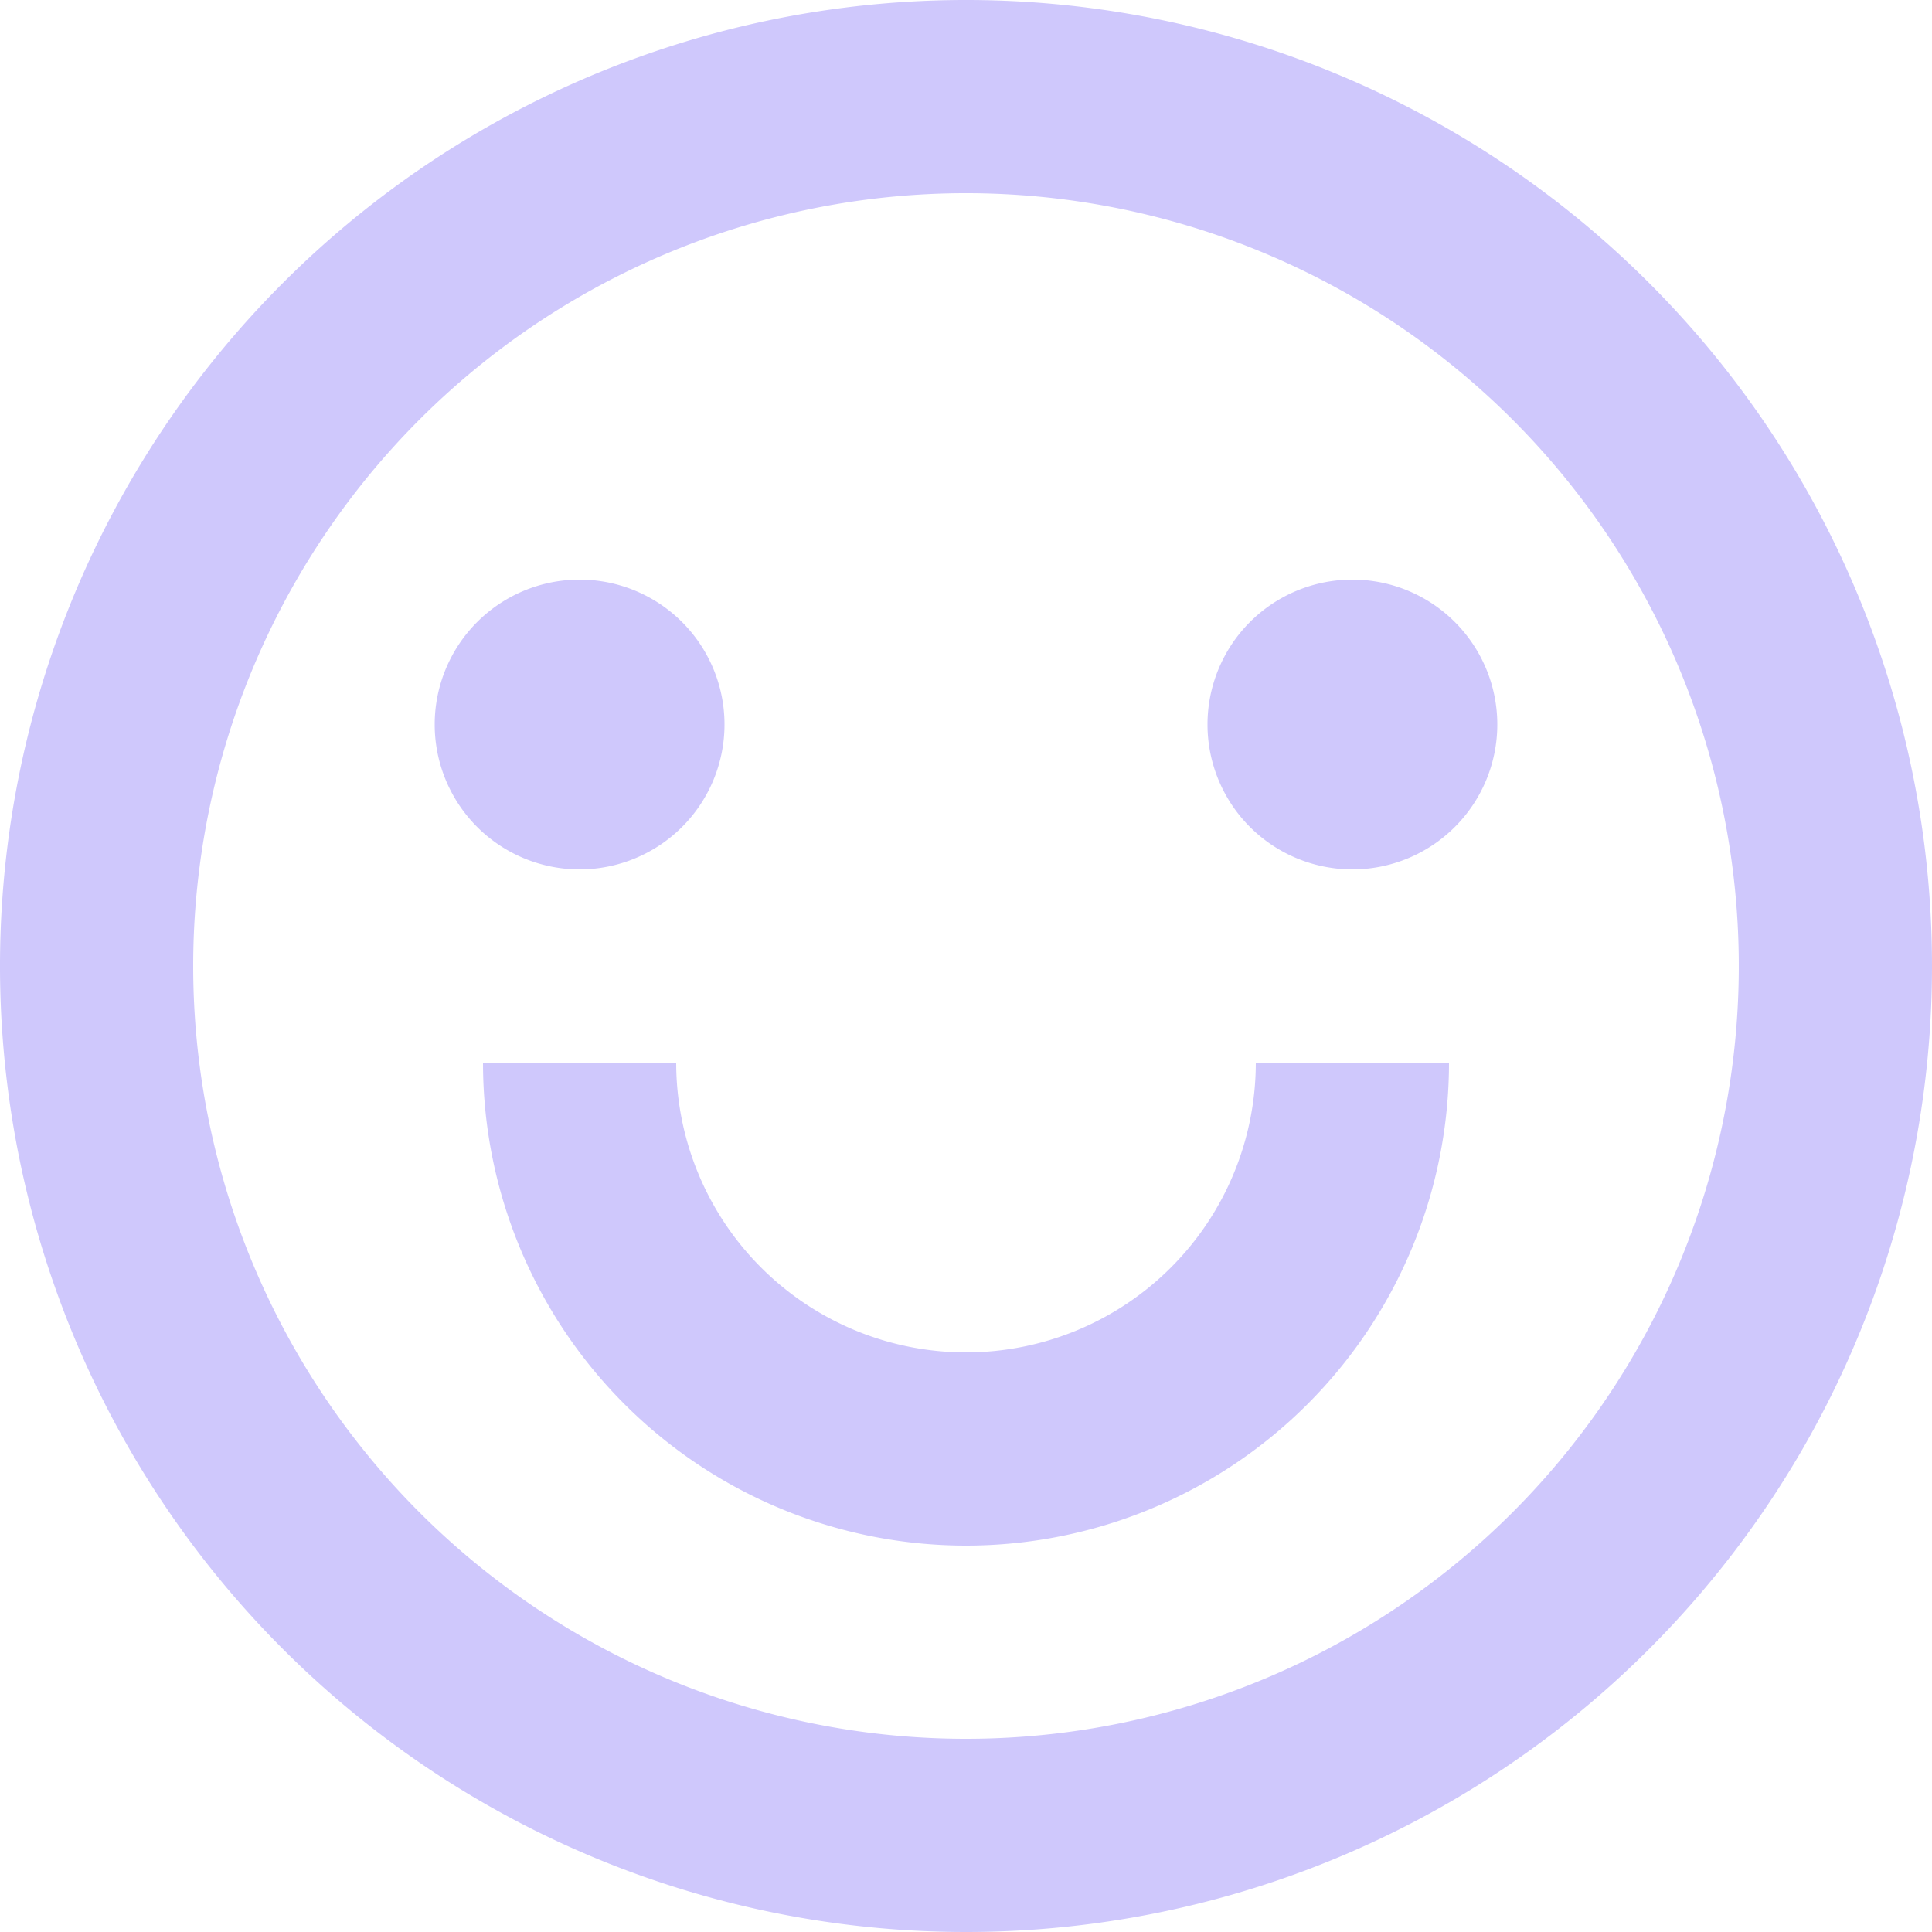 <svg xmlns="http://www.w3.org/2000/svg" width="20" height="20" viewBox="0 0 20 20">
  <path id="emotion-happy-line" d="M12,22A10,10,0,1,1,22,12,10,10,0,0,1,12,22Zm0-2a8,8,0,1,0-8-8A8,8,0,0,0,12,20ZM7,13H9a3,3,0,0,0,6,0h2A5,5,0,0,1,7,13Zm1-2A1.5,1.5,0,1,1,9.5,9.5,1.5,1.5,0,0,1,8,11Zm8,0a1.5,1.5,0,1,1,1.5-1.5A1.5,1.5,0,0,1,16,11Z" transform="translate(-2 -2)" fill="#cfc8fc"/>
</svg>
